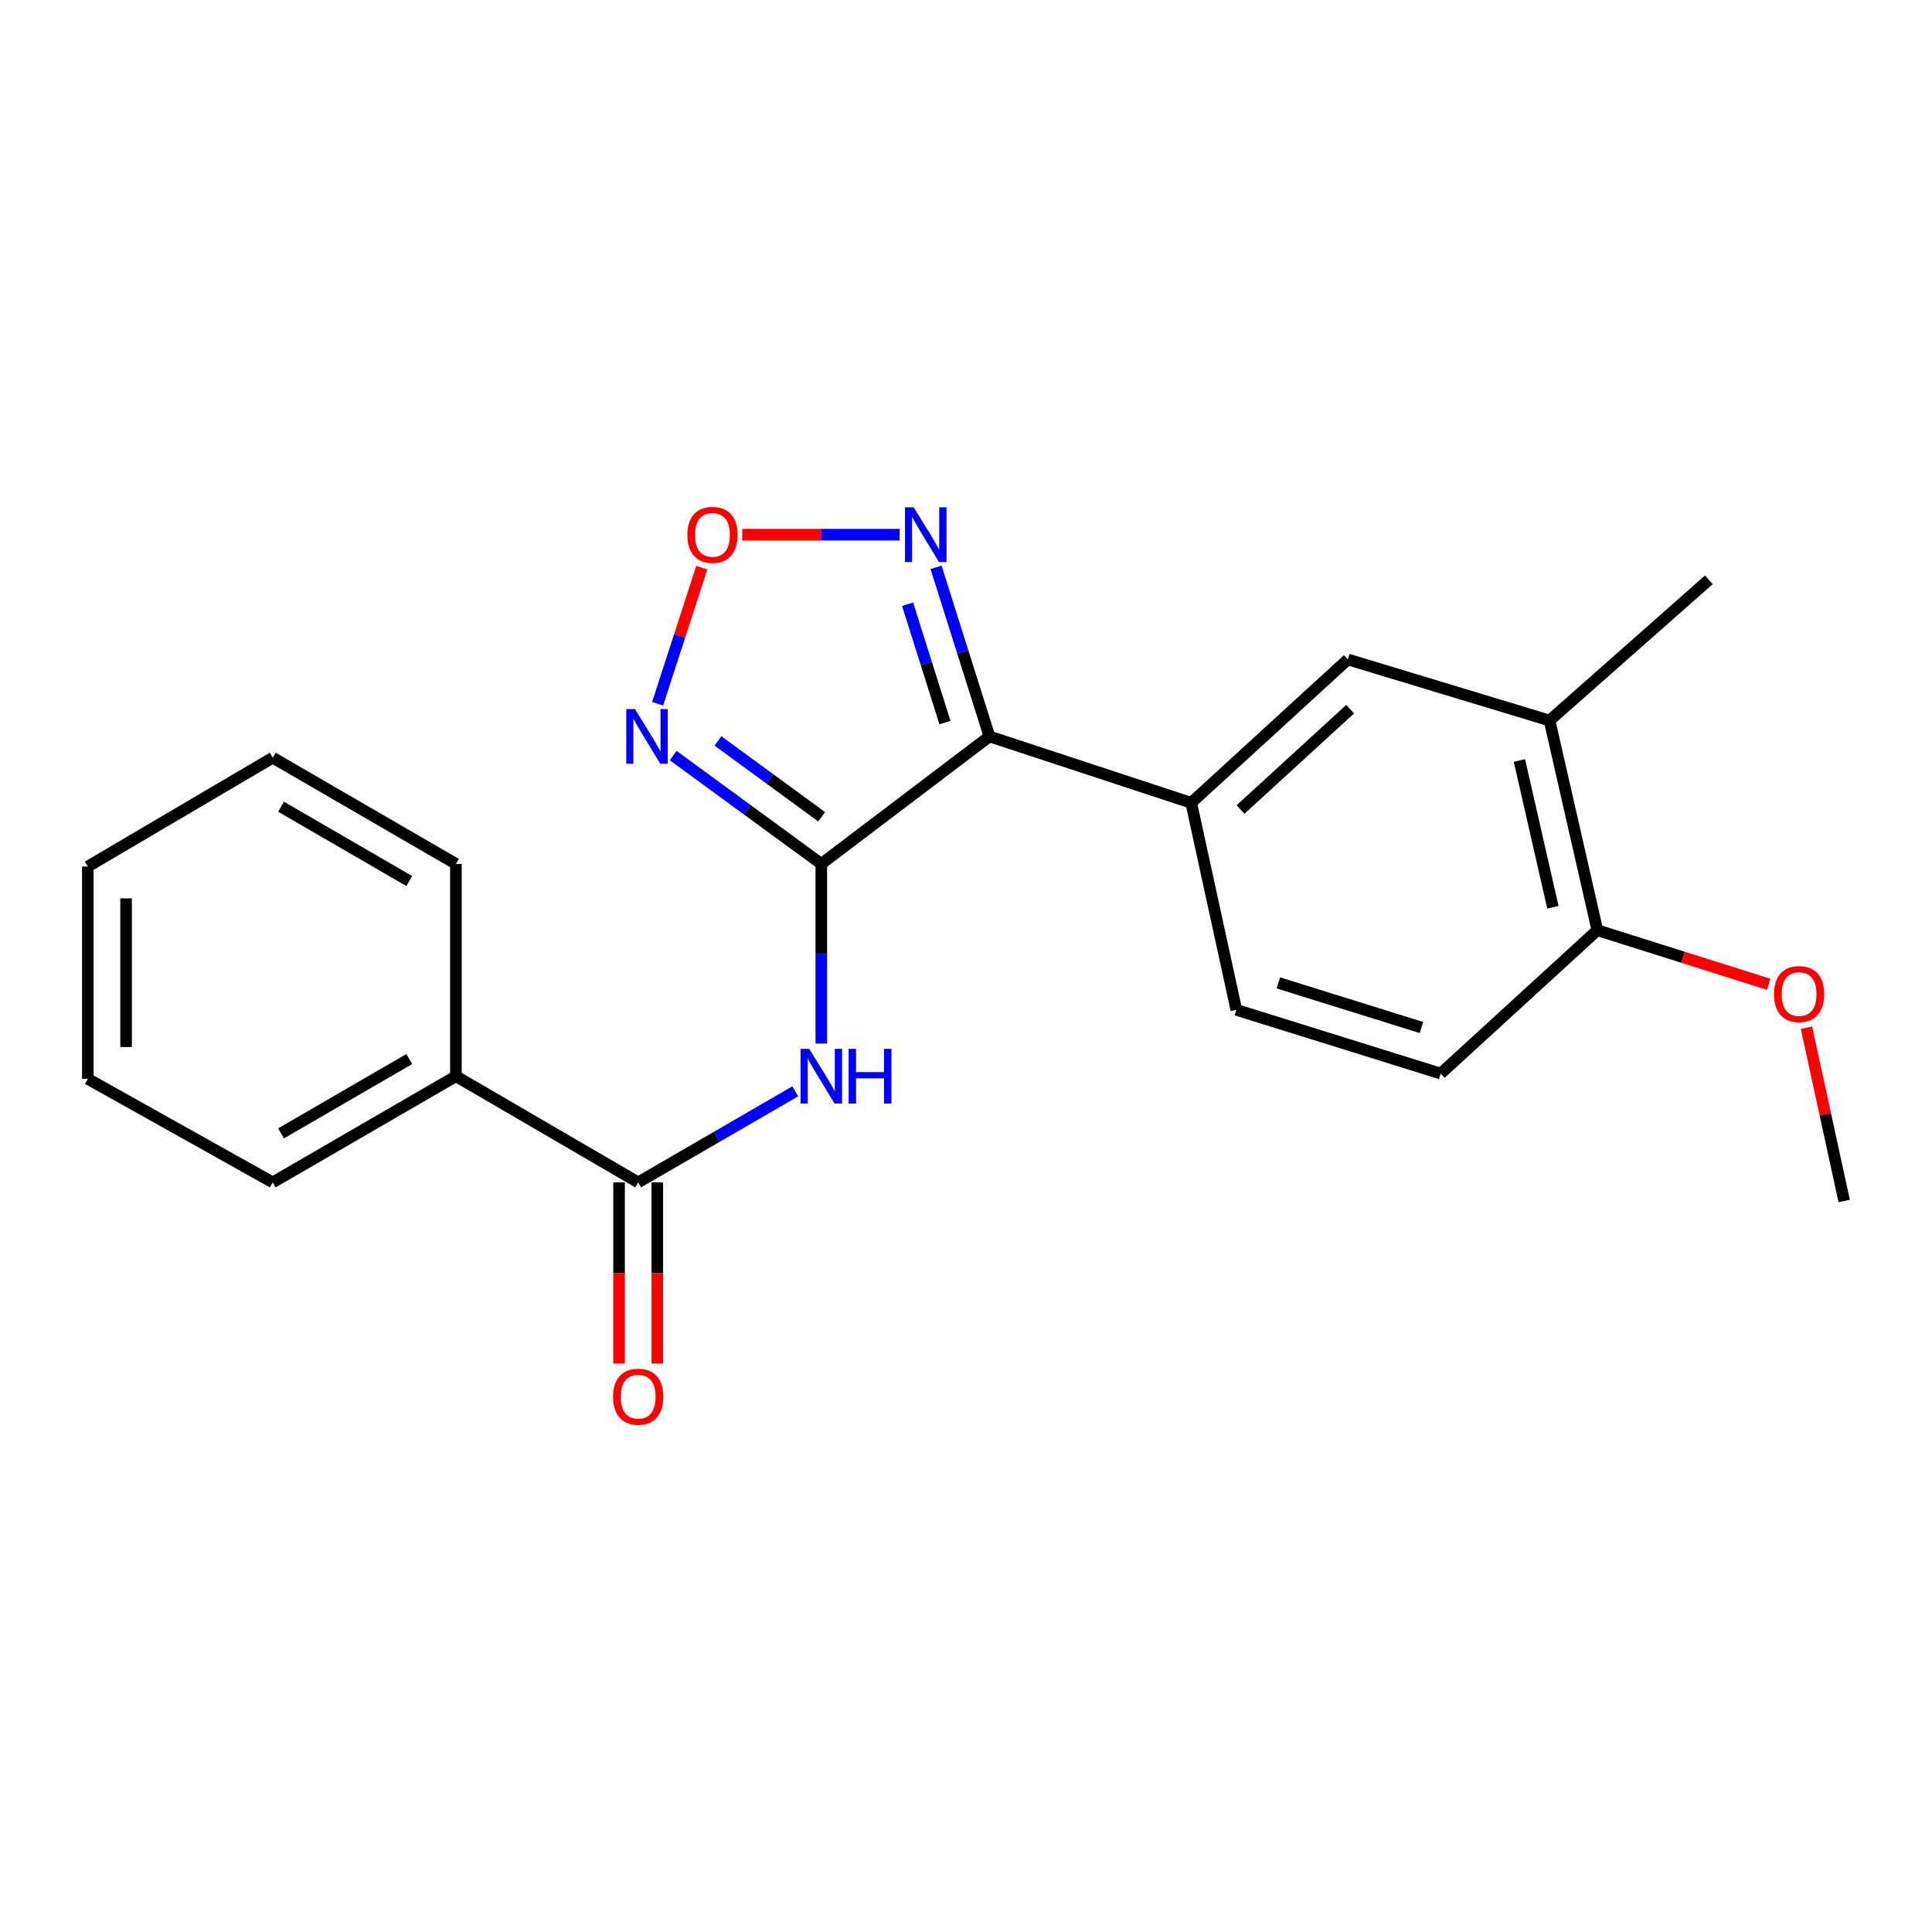 <?xml version='1.0' encoding='iso-8859-1'?>
<svg version='1.1' baseProfile='full'
              xmlns='http://www.w3.org/2000/svg'
                      xmlns:rdkit='http://www.rdkit.org/xml'
                      xmlns:xlink='http://www.w3.org/1999/xlink'
                  xml:space='preserve'
width='1000px' height='1000px' viewBox='0 0 1000 1000'>
<!-- END OF HEADER -->
<rect style='opacity:1.0;fill:#FFFFFF;stroke:none' width='1000' height='1000' x='0' y='0'> </rect>
<path class='bond-0' d='M 425.109,447.149 L 512.143,381.178' style='fill:none;fill-rule:evenodd;stroke:#000000;stroke-width:6px;stroke-linecap:butt;stroke-linejoin:miter;stroke-opacity:1' />
<path class='bond-1' d='M 425.109,447.149 L 386.771,419.112' style='fill:none;fill-rule:evenodd;stroke:#000000;stroke-width:6px;stroke-linecap:butt;stroke-linejoin:miter;stroke-opacity:1' />
<path class='bond-1' d='M 386.771,419.112 L 348.432,391.076' style='fill:none;fill-rule:evenodd;stroke:#0000FF;stroke-width:6px;stroke-linecap:butt;stroke-linejoin:miter;stroke-opacity:1' />
<path class='bond-1' d='M 425.294,422.757 L 398.457,403.132' style='fill:none;fill-rule:evenodd;stroke:#000000;stroke-width:6px;stroke-linecap:butt;stroke-linejoin:miter;stroke-opacity:1' />
<path class='bond-1' d='M 398.457,403.132 L 371.62,383.506' style='fill:none;fill-rule:evenodd;stroke:#0000FF;stroke-width:6px;stroke-linecap:butt;stroke-linejoin:miter;stroke-opacity:1' />
<path class='bond-2' d='M 425.109,447.149 L 425.109,493.645' style='fill:none;fill-rule:evenodd;stroke:#000000;stroke-width:6px;stroke-linecap:butt;stroke-linejoin:miter;stroke-opacity:1' />
<path class='bond-2' d='M 425.109,493.645 L 425.109,540.141' style='fill:none;fill-rule:evenodd;stroke:#0000FF;stroke-width:6px;stroke-linecap:butt;stroke-linejoin:miter;stroke-opacity:1' />
<path class='bond-3' d='M 512.143,381.178 L 498.319,337.416' style='fill:none;fill-rule:evenodd;stroke:#000000;stroke-width:6px;stroke-linecap:butt;stroke-linejoin:miter;stroke-opacity:1' />
<path class='bond-3' d='M 498.319,337.416 L 484.495,293.654' style='fill:none;fill-rule:evenodd;stroke:#0000FF;stroke-width:6px;stroke-linecap:butt;stroke-linejoin:miter;stroke-opacity:1' />
<path class='bond-3' d='M 489.117,374.013 L 479.441,343.38' style='fill:none;fill-rule:evenodd;stroke:#000000;stroke-width:6px;stroke-linecap:butt;stroke-linejoin:miter;stroke-opacity:1' />
<path class='bond-3' d='M 479.441,343.38 L 469.764,312.746' style='fill:none;fill-rule:evenodd;stroke:#0000FF;stroke-width:6px;stroke-linecap:butt;stroke-linejoin:miter;stroke-opacity:1' />
<path class='bond-6' d='M 512.143,381.178 L 616.565,415.539' style='fill:none;fill-rule:evenodd;stroke:#000000;stroke-width:6px;stroke-linecap:butt;stroke-linejoin:miter;stroke-opacity:1' />
<path class='bond-4' d='M 340.382,364.274 L 351.811,329.045' style='fill:none;fill-rule:evenodd;stroke:#0000FF;stroke-width:6px;stroke-linecap:butt;stroke-linejoin:miter;stroke-opacity:1' />
<path class='bond-4' d='M 351.811,329.045 L 363.239,293.816' style='fill:none;fill-rule:evenodd;stroke:#FF0000;stroke-width:6px;stroke-linecap:butt;stroke-linejoin:miter;stroke-opacity:1' />
<path class='bond-5' d='M 411.63,564.863 L 370.976,588.43' style='fill:none;fill-rule:evenodd;stroke:#0000FF;stroke-width:6px;stroke-linecap:butt;stroke-linejoin:miter;stroke-opacity:1' />
<path class='bond-5' d='M 370.976,588.43 L 330.322,611.998' style='fill:none;fill-rule:evenodd;stroke:#000000;stroke-width:6px;stroke-linecap:butt;stroke-linejoin:miter;stroke-opacity:1' />
<path class='bond-22' d='M 465.658,276.756 L 424.927,276.756' style='fill:none;fill-rule:evenodd;stroke:#0000FF;stroke-width:6px;stroke-linecap:butt;stroke-linejoin:miter;stroke-opacity:1' />
<path class='bond-22' d='M 424.927,276.756 L 384.196,276.756' style='fill:none;fill-rule:evenodd;stroke:#FF0000;stroke-width:6px;stroke-linecap:butt;stroke-linejoin:miter;stroke-opacity:1' />
<path class='bond-10' d='M 320.423,611.998 L 320.423,658.875' style='fill:none;fill-rule:evenodd;stroke:#000000;stroke-width:6px;stroke-linecap:butt;stroke-linejoin:miter;stroke-opacity:1' />
<path class='bond-10' d='M 320.423,658.875 L 320.423,705.753' style='fill:none;fill-rule:evenodd;stroke:#FF0000;stroke-width:6px;stroke-linecap:butt;stroke-linejoin:miter;stroke-opacity:1' />
<path class='bond-10' d='M 340.221,611.998 L 340.221,658.875' style='fill:none;fill-rule:evenodd;stroke:#000000;stroke-width:6px;stroke-linecap:butt;stroke-linejoin:miter;stroke-opacity:1' />
<path class='bond-10' d='M 340.221,658.875 L 340.221,705.753' style='fill:none;fill-rule:evenodd;stroke:#FF0000;stroke-width:6px;stroke-linecap:butt;stroke-linejoin:miter;stroke-opacity:1' />
<path class='bond-11' d='M 330.322,611.998 L 235.986,557.049' style='fill:none;fill-rule:evenodd;stroke:#000000;stroke-width:6px;stroke-linecap:butt;stroke-linejoin:miter;stroke-opacity:1' />
<path class='bond-7' d='M 616.565,415.539 L 697.626,341.33' style='fill:none;fill-rule:evenodd;stroke:#000000;stroke-width:6px;stroke-linecap:butt;stroke-linejoin:miter;stroke-opacity:1' />
<path class='bond-7' d='M 642.092,419.01 L 698.835,367.064' style='fill:none;fill-rule:evenodd;stroke:#000000;stroke-width:6px;stroke-linecap:butt;stroke-linejoin:miter;stroke-opacity:1' />
<path class='bond-12' d='M 616.565,415.539 L 639.926,522.699' style='fill:none;fill-rule:evenodd;stroke:#000000;stroke-width:6px;stroke-linecap:butt;stroke-linejoin:miter;stroke-opacity:1' />
<path class='bond-8' d='M 697.626,341.33 L 802.048,372.94' style='fill:none;fill-rule:evenodd;stroke:#000000;stroke-width:6px;stroke-linecap:butt;stroke-linejoin:miter;stroke-opacity:1' />
<path class='bond-15' d='M 802.048,372.94 L 884.483,300.118' style='fill:none;fill-rule:evenodd;stroke:#000000;stroke-width:6px;stroke-linecap:butt;stroke-linejoin:miter;stroke-opacity:1' />
<path class='bond-23' d='M 802.048,372.94 L 826.784,481.476' style='fill:none;fill-rule:evenodd;stroke:#000000;stroke-width:6px;stroke-linecap:butt;stroke-linejoin:miter;stroke-opacity:1' />
<path class='bond-23' d='M 786.455,393.62 L 803.771,469.595' style='fill:none;fill-rule:evenodd;stroke:#000000;stroke-width:6px;stroke-linecap:butt;stroke-linejoin:miter;stroke-opacity:1' />
<path class='bond-9' d='M 826.784,481.476 L 745.712,555.685' style='fill:none;fill-rule:evenodd;stroke:#000000;stroke-width:6px;stroke-linecap:butt;stroke-linejoin:miter;stroke-opacity:1' />
<path class='bond-14' d='M 826.784,481.476 L 871.126,495.474' style='fill:none;fill-rule:evenodd;stroke:#000000;stroke-width:6px;stroke-linecap:butt;stroke-linejoin:miter;stroke-opacity:1' />
<path class='bond-14' d='M 871.126,495.474 L 915.469,509.471' style='fill:none;fill-rule:evenodd;stroke:#FF0000;stroke-width:6px;stroke-linecap:butt;stroke-linejoin:miter;stroke-opacity:1' />
<path class='bond-16' d='M 235.986,557.049 L 141.177,611.998' style='fill:none;fill-rule:evenodd;stroke:#000000;stroke-width:6px;stroke-linecap:butt;stroke-linejoin:miter;stroke-opacity:1' />
<path class='bond-16' d='M 211.837,548.162 L 145.471,586.627' style='fill:none;fill-rule:evenodd;stroke:#000000;stroke-width:6px;stroke-linecap:butt;stroke-linejoin:miter;stroke-opacity:1' />
<path class='bond-17' d='M 235.986,557.049 L 235.986,447.149' style='fill:none;fill-rule:evenodd;stroke:#000000;stroke-width:6px;stroke-linecap:butt;stroke-linejoin:miter;stroke-opacity:1' />
<path class='bond-13' d='M 639.926,522.699 L 745.712,555.685' style='fill:none;fill-rule:evenodd;stroke:#000000;stroke-width:6px;stroke-linecap:butt;stroke-linejoin:miter;stroke-opacity:1' />
<path class='bond-13' d='M 661.687,508.747 L 735.738,531.837' style='fill:none;fill-rule:evenodd;stroke:#000000;stroke-width:6px;stroke-linecap:butt;stroke-linejoin:miter;stroke-opacity:1' />
<path class='bond-18' d='M 935.017,531.942 L 944.781,576.782' style='fill:none;fill-rule:evenodd;stroke:#FF0000;stroke-width:6px;stroke-linecap:butt;stroke-linejoin:miter;stroke-opacity:1' />
<path class='bond-18' d='M 944.781,576.782 L 954.545,621.622' style='fill:none;fill-rule:evenodd;stroke:#000000;stroke-width:6px;stroke-linecap:butt;stroke-linejoin:miter;stroke-opacity:1' />
<path class='bond-19' d='M 141.177,611.998 L 45.455,558.423' style='fill:none;fill-rule:evenodd;stroke:#000000;stroke-width:6px;stroke-linecap:butt;stroke-linejoin:miter;stroke-opacity:1' />
<path class='bond-20' d='M 235.986,447.149 L 141.177,392.177' style='fill:none;fill-rule:evenodd;stroke:#000000;stroke-width:6px;stroke-linecap:butt;stroke-linejoin:miter;stroke-opacity:1' />
<path class='bond-20' d='M 211.834,456.03 L 145.468,417.55' style='fill:none;fill-rule:evenodd;stroke:#000000;stroke-width:6px;stroke-linecap:butt;stroke-linejoin:miter;stroke-opacity:1' />
<path class='bond-24' d='M 45.455,558.423 L 45.455,448.513' style='fill:none;fill-rule:evenodd;stroke:#000000;stroke-width:6px;stroke-linecap:butt;stroke-linejoin:miter;stroke-opacity:1' />
<path class='bond-24' d='M 65.252,541.937 L 65.252,464.999' style='fill:none;fill-rule:evenodd;stroke:#000000;stroke-width:6px;stroke-linecap:butt;stroke-linejoin:miter;stroke-opacity:1' />
<path class='bond-21' d='M 141.177,392.177 L 45.455,448.513' style='fill:none;fill-rule:evenodd;stroke:#000000;stroke-width:6px;stroke-linecap:butt;stroke-linejoin:miter;stroke-opacity:1' />
<path  class='atom-2' d='M 328.638 367.018
L 337.918 382.018
Q 338.838 383.498, 340.318 386.178
Q 341.798 388.858, 341.878 389.018
L 341.878 367.018
L 345.638 367.018
L 345.638 395.338
L 341.758 395.338
L 331.798 378.938
Q 330.638 377.018, 329.398 374.818
Q 328.198 372.618, 327.838 371.938
L 327.838 395.338
L 324.158 395.338
L 324.158 367.018
L 328.638 367.018
' fill='#0000FF'/>
<path  class='atom-3' d='M 418.849 542.889
L 428.129 557.889
Q 429.049 559.369, 430.529 562.049
Q 432.009 564.729, 432.089 564.889
L 432.089 542.889
L 435.849 542.889
L 435.849 571.209
L 431.969 571.209
L 422.009 554.809
Q 420.849 552.889, 419.609 550.689
Q 418.409 548.489, 418.049 547.809
L 418.049 571.209
L 414.369 571.209
L 414.369 542.889
L 418.849 542.889
' fill='#0000FF'/>
<path  class='atom-3' d='M 439.249 542.889
L 443.089 542.889
L 443.089 554.929
L 457.569 554.929
L 457.569 542.889
L 461.409 542.889
L 461.409 571.209
L 457.569 571.209
L 457.569 558.129
L 443.089 558.129
L 443.089 571.209
L 439.249 571.209
L 439.249 542.889
' fill='#0000FF'/>
<path  class='atom-4' d='M 472.897 262.596
L 482.177 277.596
Q 483.097 279.076, 484.577 281.756
Q 486.057 284.436, 486.137 284.596
L 486.137 262.596
L 489.897 262.596
L 489.897 290.916
L 486.017 290.916
L 476.057 274.516
Q 474.897 272.596, 473.657 270.396
Q 472.457 268.196, 472.097 267.516
L 472.097 290.916
L 468.417 290.916
L 468.417 262.596
L 472.897 262.596
' fill='#0000FF'/>
<path  class='atom-5' d='M 355.774 276.836
Q 355.774 270.036, 359.134 266.236
Q 362.494 262.436, 368.774 262.436
Q 375.054 262.436, 378.414 266.236
Q 381.774 270.036, 381.774 276.836
Q 381.774 283.716, 378.374 287.636
Q 374.974 291.516, 368.774 291.516
Q 362.534 291.516, 359.134 287.636
Q 355.774 283.756, 355.774 276.836
M 368.774 288.316
Q 373.094 288.316, 375.414 285.436
Q 377.774 282.516, 377.774 276.836
Q 377.774 271.276, 375.414 268.476
Q 373.094 265.636, 368.774 265.636
Q 364.454 265.636, 362.094 268.436
Q 359.774 271.236, 359.774 276.836
Q 359.774 282.556, 362.094 285.436
Q 364.454 288.316, 368.774 288.316
' fill='#FF0000'/>
<path  class='atom-11' d='M 317.322 722.924
Q 317.322 716.124, 320.682 712.324
Q 324.042 708.524, 330.322 708.524
Q 336.602 708.524, 339.962 712.324
Q 343.322 716.124, 343.322 722.924
Q 343.322 729.804, 339.922 733.724
Q 336.522 737.604, 330.322 737.604
Q 324.082 737.604, 320.682 733.724
Q 317.322 729.844, 317.322 722.924
M 330.322 734.404
Q 334.642 734.404, 336.962 731.524
Q 339.322 728.604, 339.322 722.924
Q 339.322 717.364, 336.962 714.564
Q 334.642 711.724, 330.322 711.724
Q 326.002 711.724, 323.642 714.524
Q 321.322 717.324, 321.322 722.924
Q 321.322 728.644, 323.642 731.524
Q 326.002 734.404, 330.322 734.404
' fill='#FF0000'/>
<path  class='atom-15' d='M 918.206 514.519
Q 918.206 507.719, 921.566 503.919
Q 924.926 500.119, 931.206 500.119
Q 937.486 500.119, 940.846 503.919
Q 944.206 507.719, 944.206 514.519
Q 944.206 521.399, 940.806 525.319
Q 937.406 529.199, 931.206 529.199
Q 924.966 529.199, 921.566 525.319
Q 918.206 521.439, 918.206 514.519
M 931.206 525.999
Q 935.526 525.999, 937.846 523.119
Q 940.206 520.199, 940.206 514.519
Q 940.206 508.959, 937.846 506.159
Q 935.526 503.319, 931.206 503.319
Q 926.886 503.319, 924.526 506.119
Q 922.206 508.919, 922.206 514.519
Q 922.206 520.239, 924.526 523.119
Q 926.886 525.999, 931.206 525.999
' fill='#FF0000'/>
</svg>
